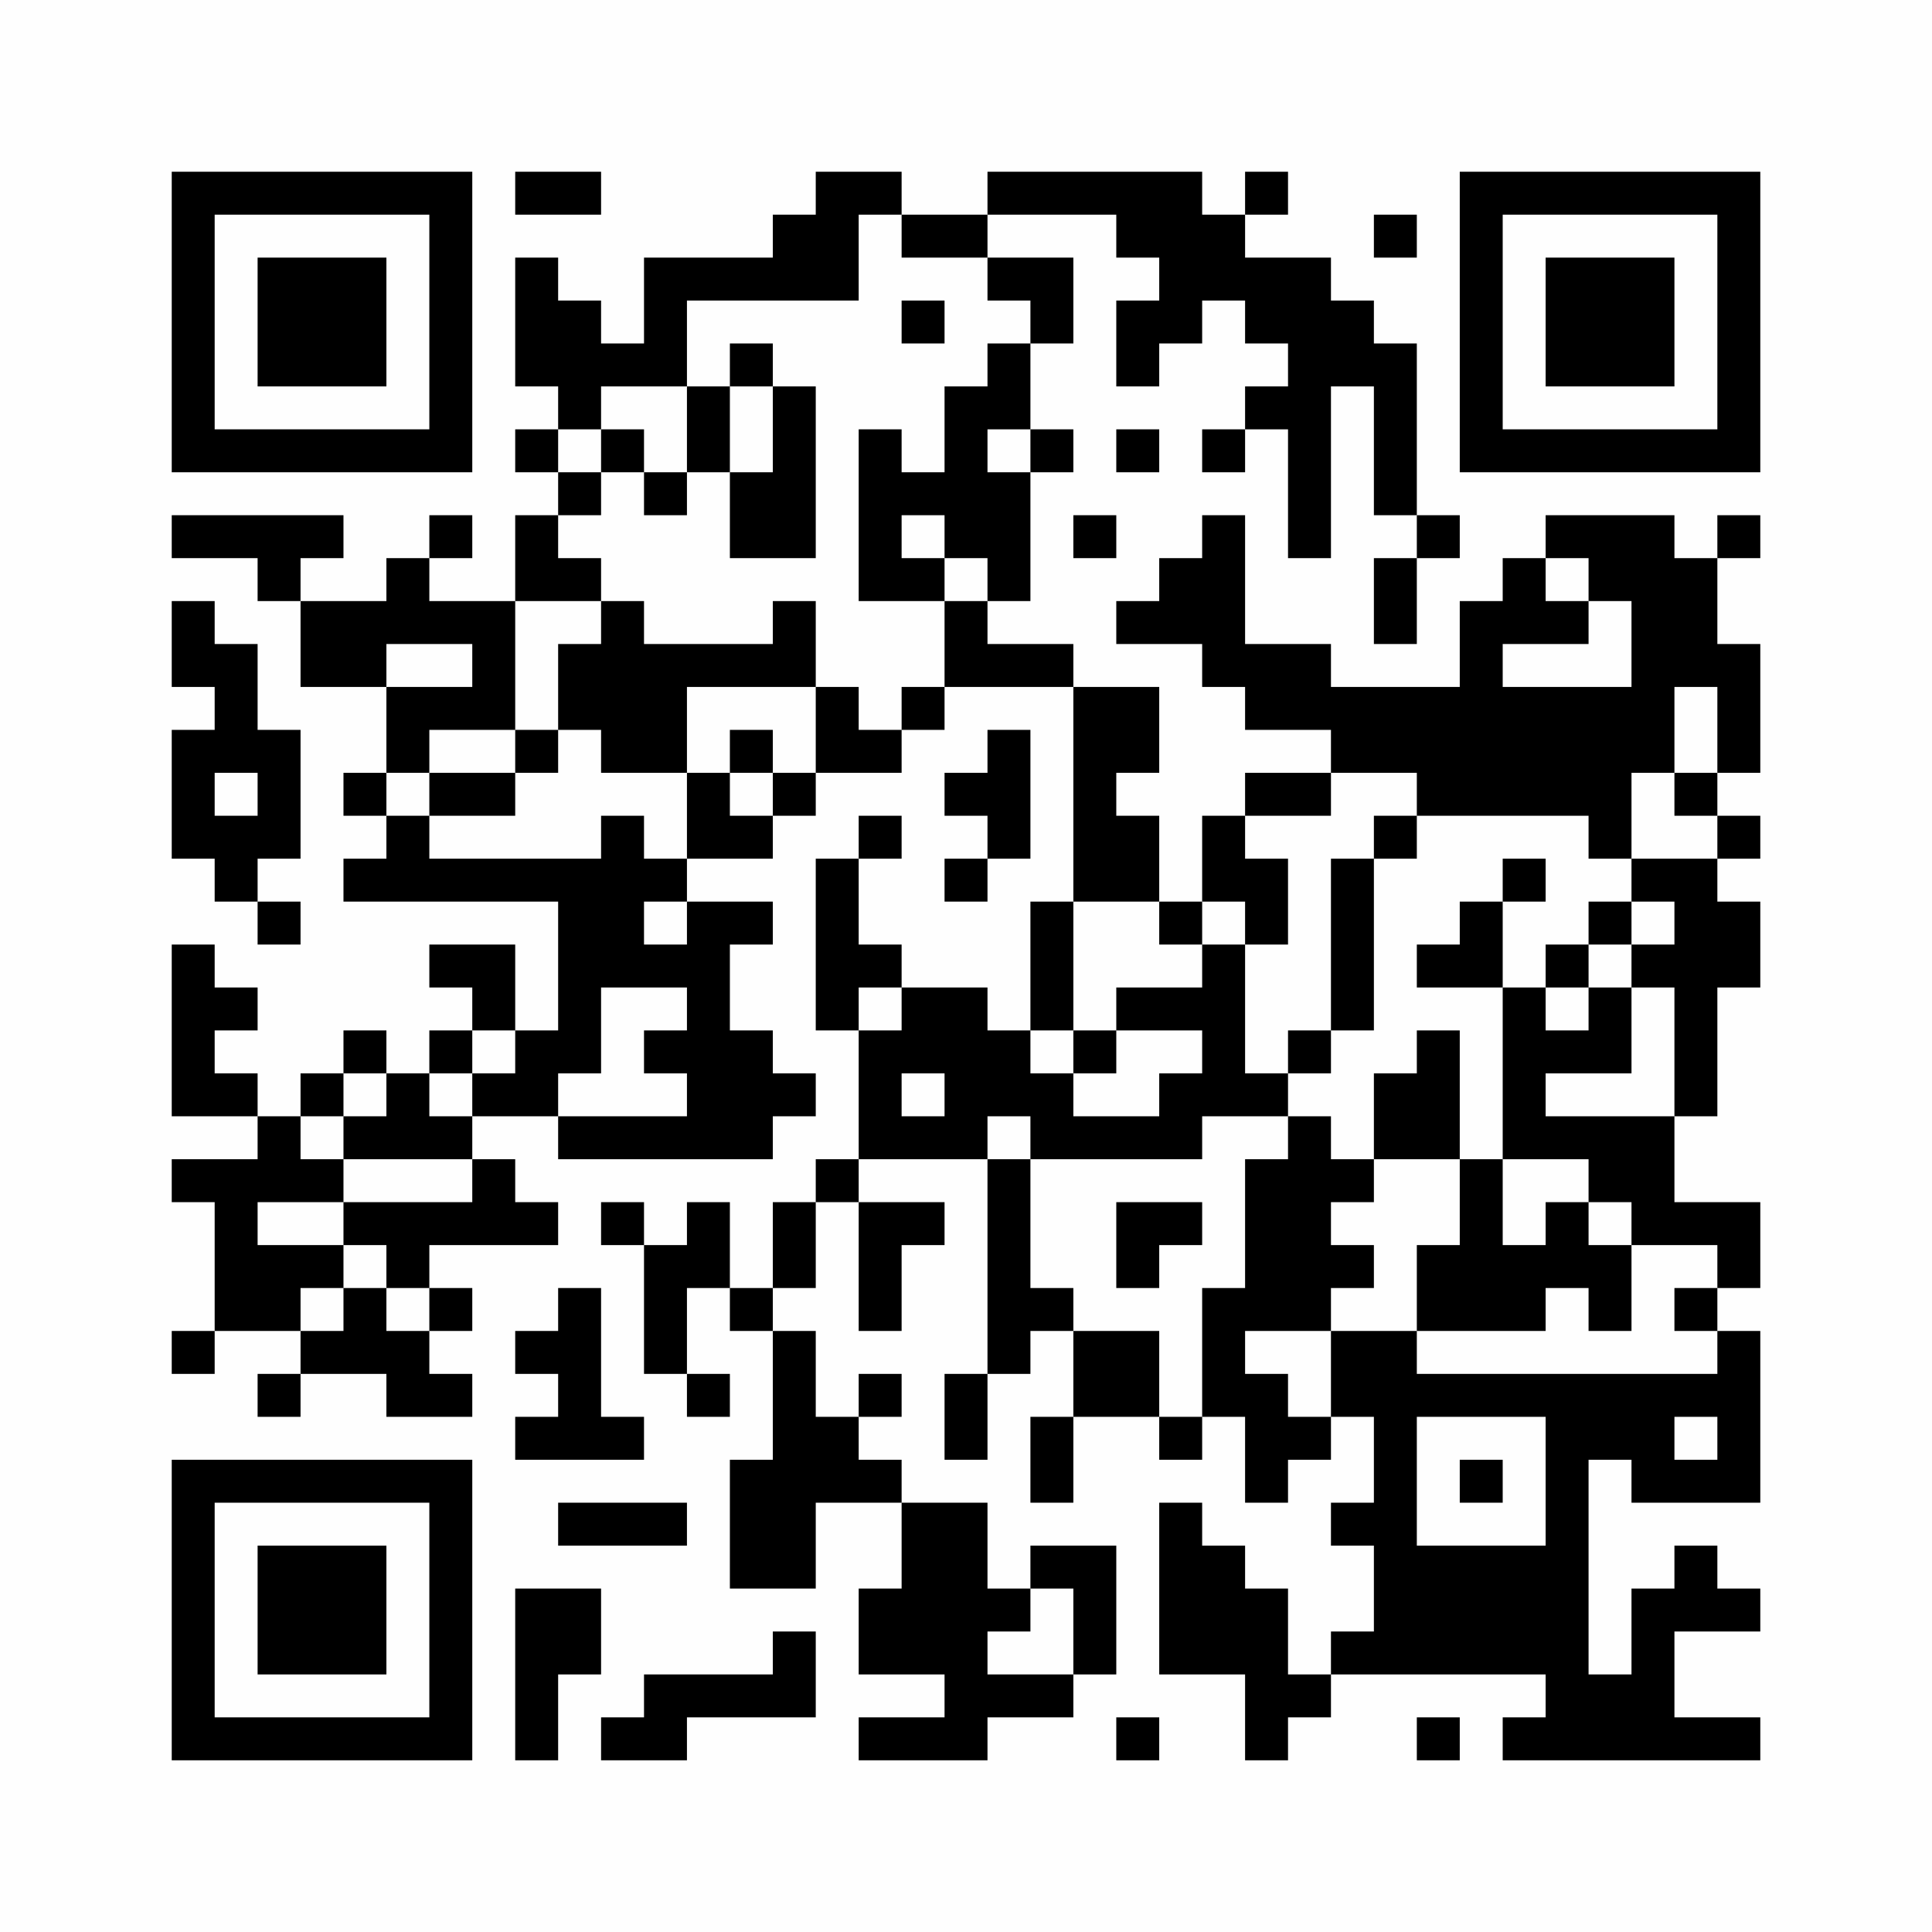 <?xml version="1.0" encoding="UTF-8"?>
<svg xmlns="http://www.w3.org/2000/svg" version="1.1" width="256" height="256" viewBox="0 0 256 256"><rect x="0" y="0" width="256" height="256" fill="#fefefe"/><g transform="scale(5.689)"><g transform="translate(4.000,4.000)"><path fill-rule="evenodd" d="M8 0L8 1L10 1L10 0ZM15 0L15 1L14 1L14 2L11 2L11 4L10 4L10 3L9 3L9 2L8 2L8 5L9 5L9 6L8 6L8 7L9 7L9 8L8 8L8 10L6 10L6 9L7 9L7 8L6 8L6 9L5 9L5 10L3 10L3 9L4 9L4 8L0 8L0 9L2 9L2 10L3 10L3 12L5 12L5 14L4 14L4 15L5 15L5 16L4 16L4 17L9 17L9 20L8 20L8 18L6 18L6 19L7 19L7 20L6 20L6 21L5 21L5 20L4 20L4 21L3 21L3 22L2 22L2 21L1 21L1 20L2 20L2 19L1 19L1 18L0 18L0 22L2 22L2 23L0 23L0 24L1 24L1 27L0 27L0 28L1 28L1 27L3 27L3 28L2 28L2 29L3 29L3 28L5 28L5 29L7 29L7 28L6 28L6 27L7 27L7 26L6 26L6 25L9 25L9 24L8 24L8 23L7 23L7 22L9 22L9 23L14 23L14 22L15 22L15 21L14 21L14 20L13 20L13 18L14 18L14 17L12 17L12 16L14 16L14 15L15 15L15 14L17 14L17 13L18 13L18 12L21 12L21 17L20 17L20 20L19 20L19 19L17 19L17 18L16 18L16 16L17 16L17 15L16 15L16 16L15 16L15 20L16 20L16 23L15 23L15 24L14 24L14 26L13 26L13 24L12 24L12 25L11 25L11 24L10 24L10 25L11 25L11 28L12 28L12 29L13 29L13 28L12 28L12 26L13 26L13 27L14 27L14 30L13 30L13 33L15 33L15 31L17 31L17 33L16 33L16 35L18 35L18 36L16 36L16 37L19 37L19 36L21 36L21 35L22 35L22 32L20 32L20 33L19 33L19 31L17 31L17 30L16 30L16 29L17 29L17 28L16 28L16 29L15 29L15 27L14 27L14 26L15 26L15 24L16 24L16 27L17 27L17 25L18 25L18 24L16 24L16 23L19 23L19 28L18 28L18 30L19 30L19 28L20 28L20 27L21 27L21 29L20 29L20 31L21 31L21 29L23 29L23 30L24 30L24 29L25 29L25 31L26 31L26 30L27 30L27 29L28 29L28 31L27 31L27 32L28 32L28 34L27 34L27 35L26 35L26 33L25 33L25 32L24 32L24 31L23 31L23 35L25 35L25 37L26 37L26 36L27 36L27 35L32 35L32 36L31 36L31 37L37 37L37 36L35 36L35 34L37 34L37 33L36 33L36 32L35 32L35 33L34 33L34 35L33 35L33 30L34 30L34 31L37 31L37 27L36 27L36 26L37 26L37 24L35 24L35 22L36 22L36 19L37 19L37 17L36 17L36 16L37 16L37 15L36 15L36 14L37 14L37 11L36 11L36 9L37 9L37 8L36 8L36 9L35 9L35 8L32 8L32 9L31 9L31 10L30 10L30 12L27 12L27 11L25 11L25 8L24 8L24 9L23 9L23 10L22 10L22 11L24 11L24 12L25 12L25 13L27 13L27 14L25 14L25 15L24 15L24 17L23 17L23 15L22 15L22 14L23 14L23 12L21 12L21 11L19 11L19 10L20 10L20 7L21 7L21 6L20 6L20 4L21 4L21 2L19 2L19 1L22 1L22 2L23 2L23 3L22 3L22 5L23 5L23 4L24 4L24 3L25 3L25 4L26 4L26 5L25 5L25 6L24 6L24 7L25 7L25 6L26 6L26 9L27 9L27 5L28 5L28 8L29 8L29 9L28 9L28 11L29 11L29 9L30 9L30 8L29 8L29 4L28 4L28 3L27 3L27 2L25 2L25 1L26 1L26 0L25 0L25 1L24 1L24 0L19 0L19 1L17 1L17 0ZM16 1L16 3L12 3L12 5L10 5L10 6L9 6L9 7L10 7L10 8L9 8L9 9L10 9L10 10L8 10L8 13L6 13L6 14L5 14L5 15L6 15L6 16L10 16L10 15L11 15L11 16L12 16L12 14L13 14L13 15L14 15L14 14L15 14L15 12L16 12L16 13L17 13L17 12L18 12L18 10L19 10L19 9L18 9L18 8L17 8L17 9L18 9L18 10L16 10L16 6L17 6L17 7L18 7L18 5L19 5L19 4L20 4L20 3L19 3L19 2L17 2L17 1ZM28 1L28 2L29 2L29 1ZM17 3L17 4L18 4L18 3ZM13 4L13 5L12 5L12 7L11 7L11 6L10 6L10 7L11 7L11 8L12 8L12 7L13 7L13 9L15 9L15 5L14 5L14 4ZM13 5L13 7L14 7L14 5ZM19 6L19 7L20 7L20 6ZM22 6L22 7L23 7L23 6ZM21 8L21 9L22 9L22 8ZM32 9L32 10L33 10L33 11L31 11L31 12L34 12L34 10L33 10L33 9ZM0 10L0 12L1 12L1 13L0 13L0 16L1 16L1 17L2 17L2 18L3 18L3 17L2 17L2 16L3 16L3 13L2 13L2 11L1 11L1 10ZM10 10L10 11L9 11L9 13L8 13L8 14L6 14L6 15L8 15L8 14L9 14L9 13L10 13L10 14L12 14L12 12L15 12L15 10L14 10L14 11L11 11L11 10ZM5 11L5 12L7 12L7 11ZM35 12L35 14L34 14L34 16L33 16L33 15L29 15L29 14L27 14L27 15L25 15L25 16L26 16L26 18L25 18L25 17L24 17L24 18L23 18L23 17L21 17L21 20L20 20L20 21L21 21L21 22L23 22L23 21L24 21L24 20L22 20L22 19L24 19L24 18L25 18L25 21L26 21L26 22L24 22L24 23L20 23L20 22L19 22L19 23L20 23L20 26L21 26L21 27L23 27L23 29L24 29L24 26L25 26L25 23L26 23L26 22L27 22L27 23L28 23L28 24L27 24L27 25L28 25L28 26L27 26L27 27L25 27L25 28L26 28L26 29L27 29L27 27L29 27L29 28L36 28L36 27L35 27L35 26L36 26L36 25L34 25L34 24L33 24L33 23L31 23L31 19L32 19L32 20L33 20L33 19L34 19L34 21L32 21L32 22L35 22L35 19L34 19L34 18L35 18L35 17L34 17L34 16L36 16L36 15L35 15L35 14L36 14L36 12ZM13 13L13 14L14 14L14 13ZM19 13L19 14L18 14L18 15L19 15L19 16L18 16L18 17L19 17L19 16L20 16L20 13ZM1 14L1 15L2 15L2 14ZM28 15L28 16L27 16L27 20L26 20L26 21L27 21L27 20L28 20L28 16L29 16L29 15ZM31 16L31 17L30 17L30 18L29 18L29 19L31 19L31 17L32 17L32 16ZM11 17L11 18L12 18L12 17ZM33 17L33 18L32 18L32 19L33 19L33 18L34 18L34 17ZM10 19L10 21L9 21L9 22L12 22L12 21L11 21L11 20L12 20L12 19ZM16 19L16 20L17 20L17 19ZM7 20L7 21L6 21L6 22L7 22L7 21L8 21L8 20ZM21 20L21 21L22 21L22 20ZM29 20L29 21L28 21L28 23L30 23L30 25L29 25L29 27L32 27L32 26L33 26L33 27L34 27L34 25L33 25L33 24L32 24L32 25L31 25L31 23L30 23L30 20ZM4 21L4 22L3 22L3 23L4 23L4 24L2 24L2 25L4 25L4 26L3 26L3 27L4 27L4 26L5 26L5 27L6 27L6 26L5 26L5 25L4 25L4 24L7 24L7 23L4 23L4 22L5 22L5 21ZM17 21L17 22L18 22L18 21ZM22 24L22 26L23 26L23 25L24 25L24 24ZM9 26L9 27L8 27L8 28L9 28L9 29L8 29L8 30L11 30L11 29L10 29L10 26ZM29 29L29 32L32 32L32 29ZM35 29L35 30L36 30L36 29ZM30 30L30 31L31 31L31 30ZM9 31L9 32L12 32L12 31ZM8 33L8 37L9 37L9 35L10 35L10 33ZM20 33L20 34L19 34L19 35L21 35L21 33ZM14 34L14 35L11 35L11 36L10 36L10 37L12 37L12 36L15 36L15 34ZM22 36L22 37L23 37L23 36ZM29 36L29 37L30 37L30 36ZM0 0L0 7L7 7L7 0ZM1 1L1 6L6 6L6 1ZM2 2L2 5L5 5L5 2ZM37 0L30 0L30 7L37 7ZM36 1L31 1L31 6L36 6ZM35 2L32 2L32 5L35 5ZM0 37L7 37L7 30L0 30ZM1 36L6 36L6 31L1 31ZM2 35L5 35L5 32L2 32Z" fill="#000000"/></g></g></svg>
